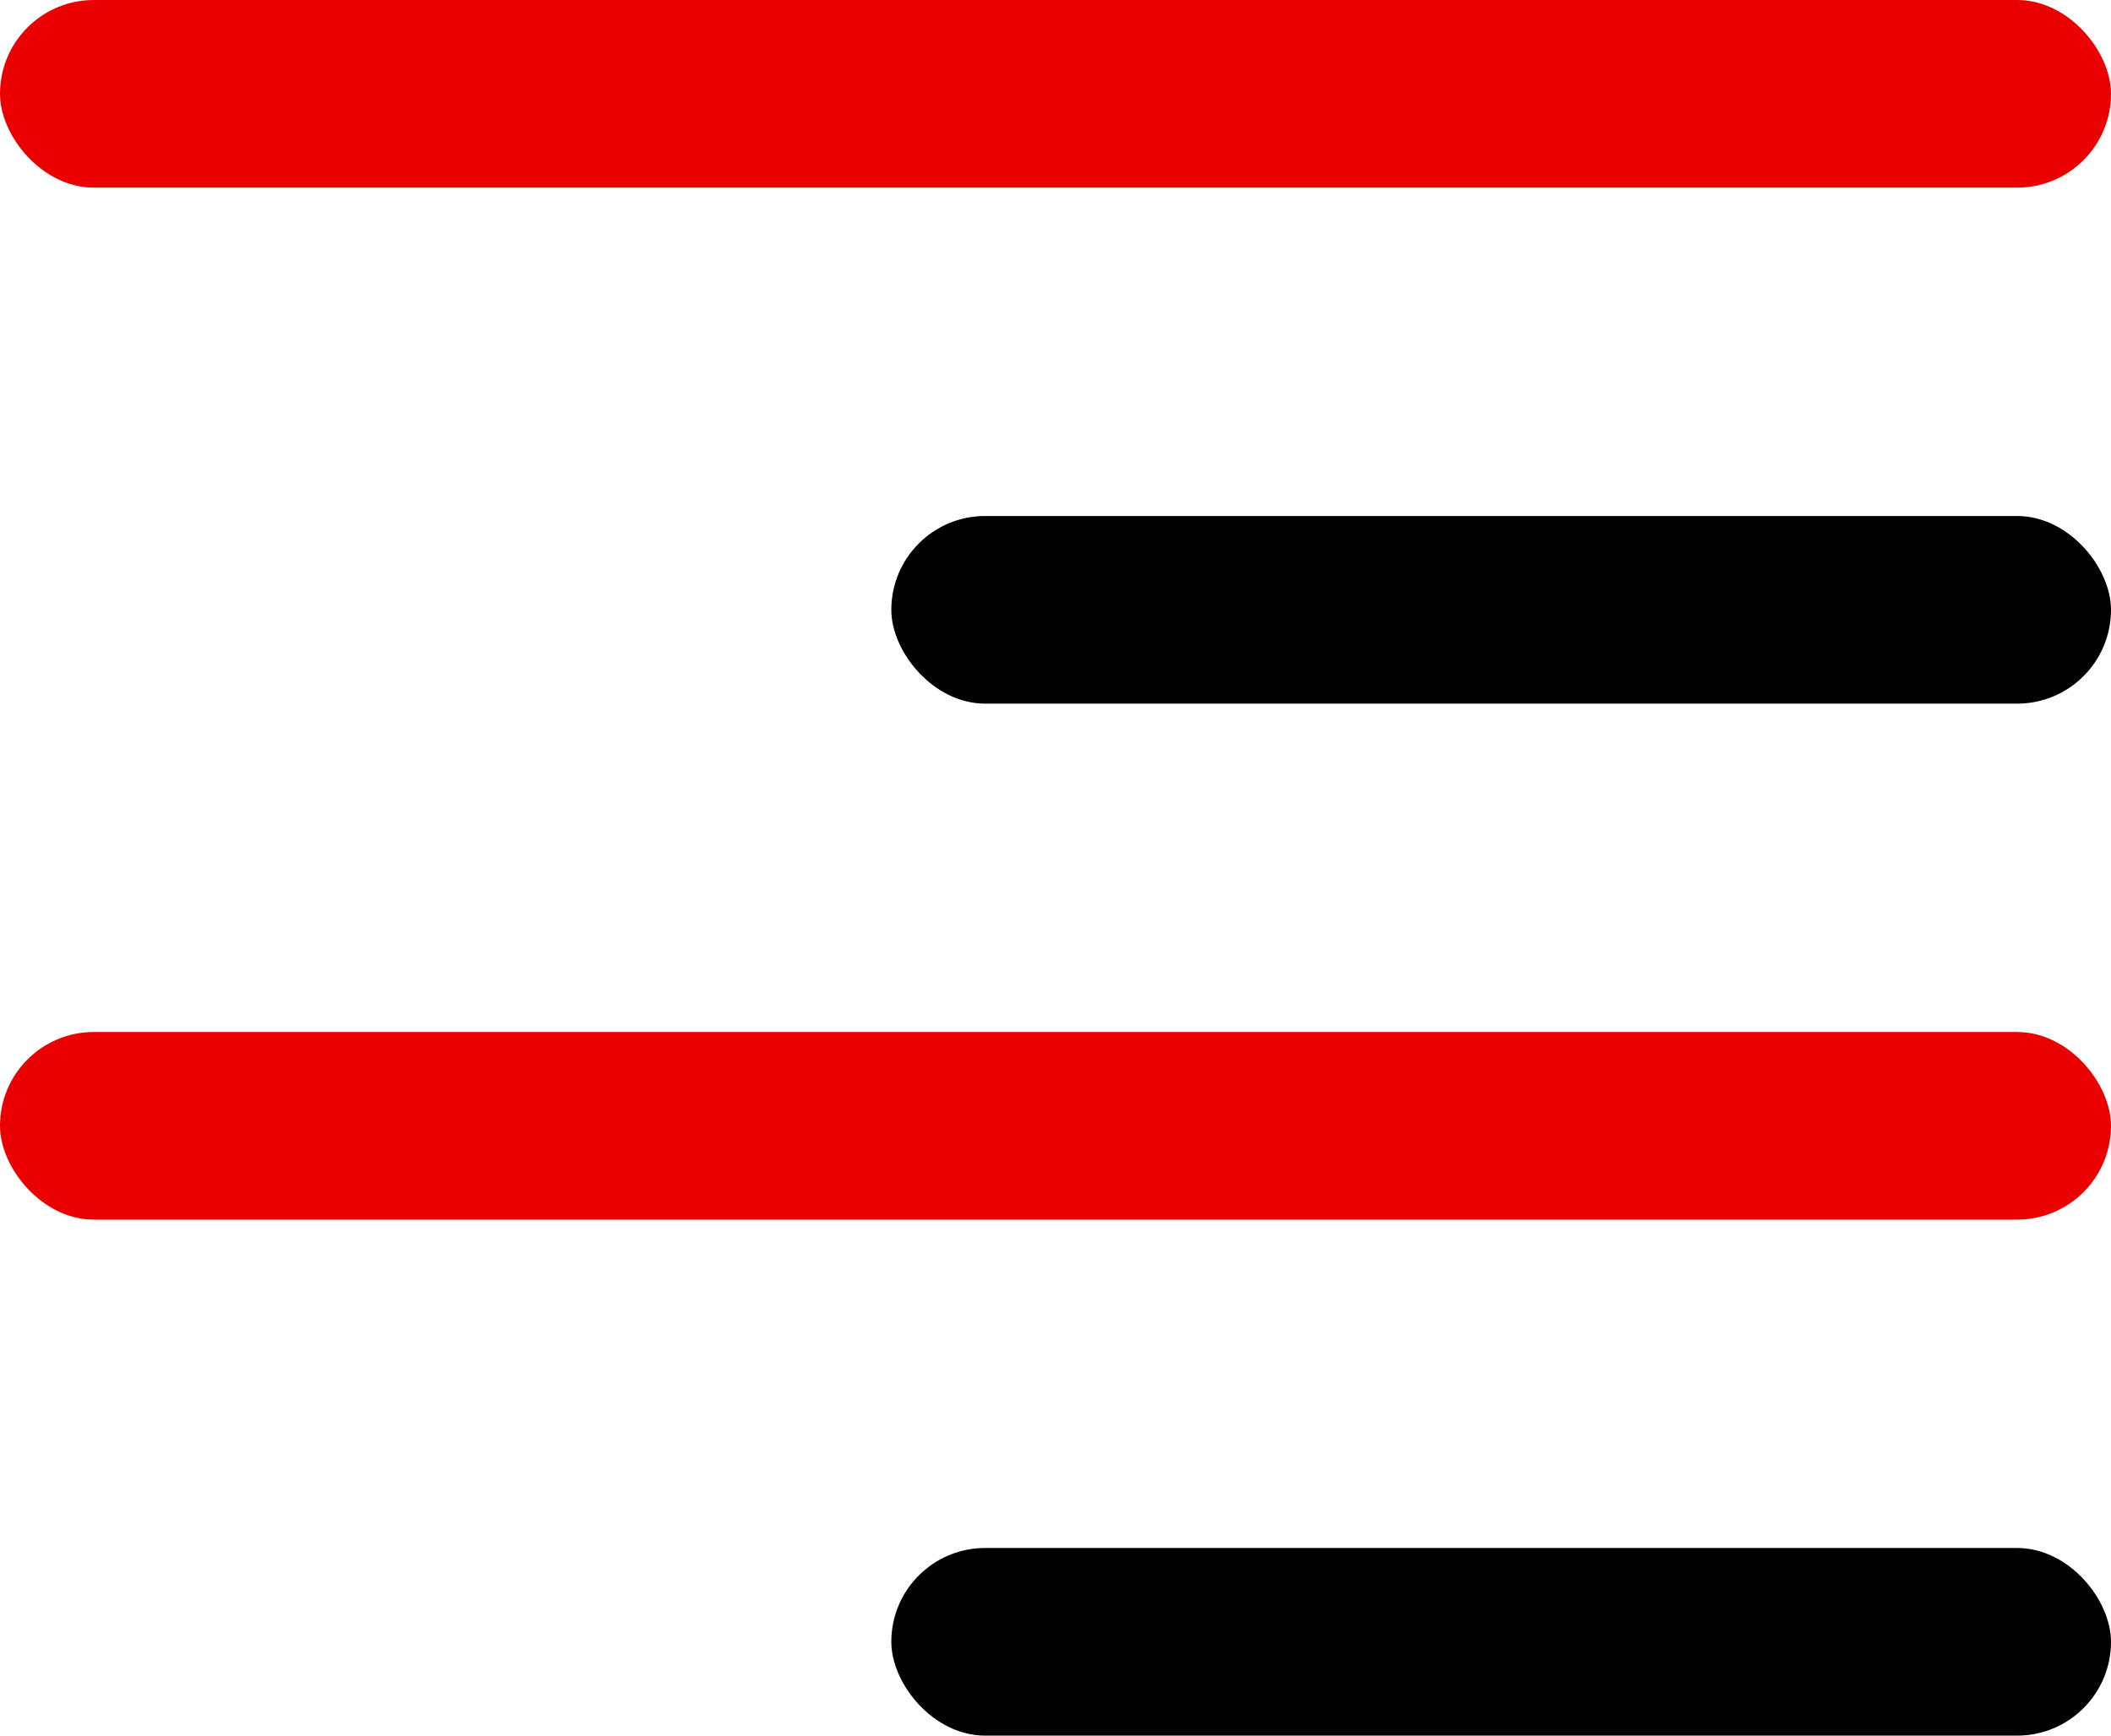 <?xml version="1.0" encoding="UTF-8"?> <svg xmlns="http://www.w3.org/2000/svg" width="45" height="37" viewBox="0 0 45 37" fill="none"><rect width="45" height="4" rx="2" fill="#EA0000"></rect><rect x="19" y="11" width="26" height="4" rx="2" fill="black"></rect><rect y="22" width="45" height="4" rx="2" fill="#EA0000"></rect><rect x="19" y="33" width="26" height="4" rx="2" fill="black"></rect></svg> 